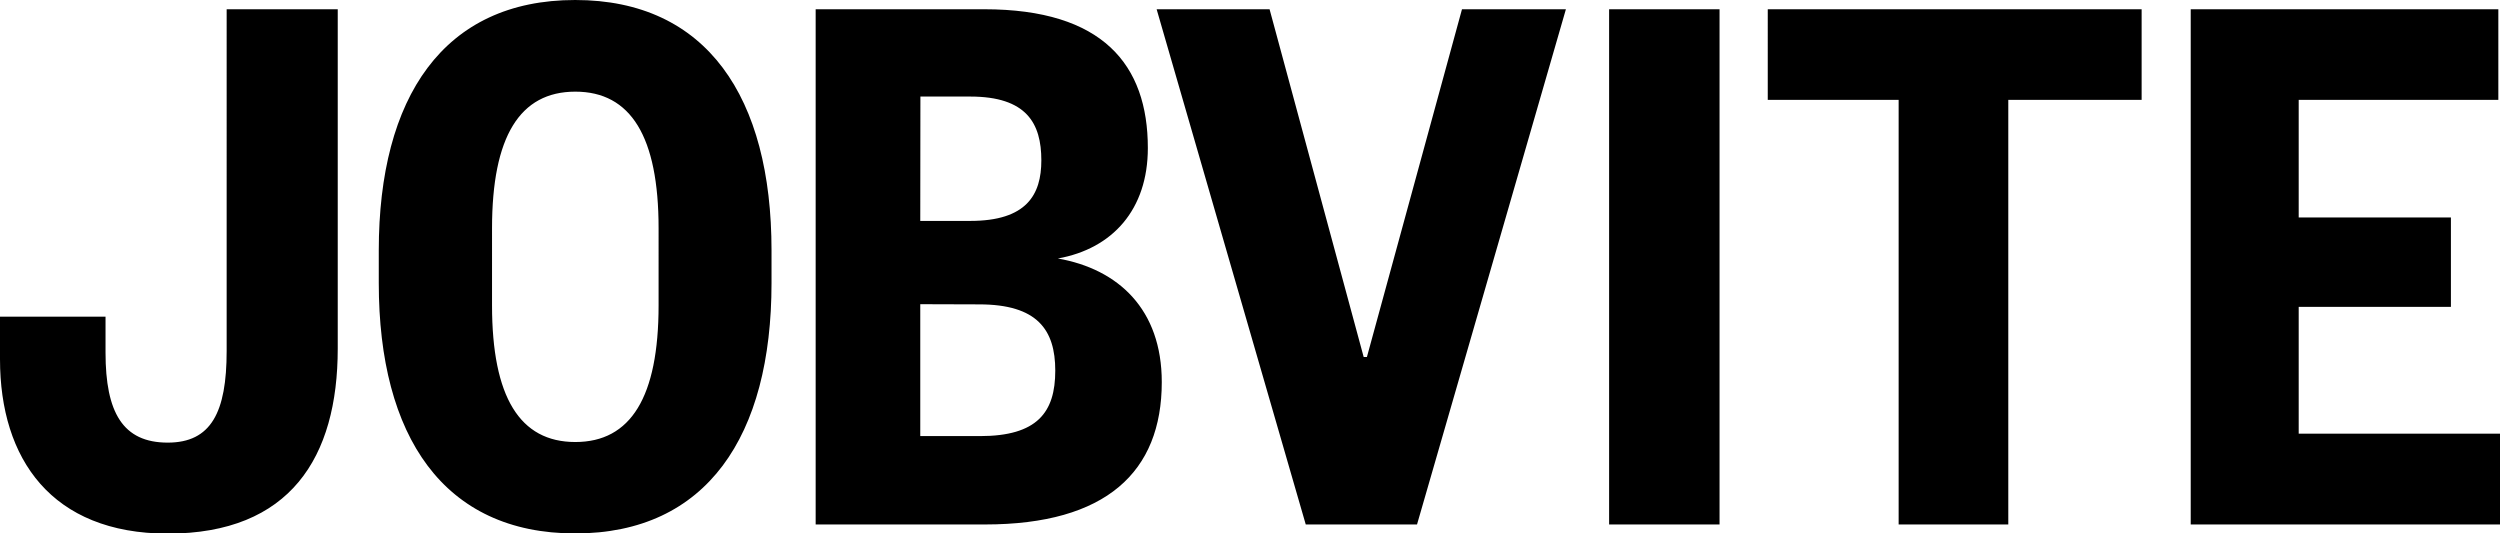 <svg xmlns="http://www.w3.org/2000/svg" viewBox="0 0 540.36 115.3"><path d="M73 2v73.34c0 23.52-10.26 40-36.79 40C11.14 115.3 0 99.21 0 77.64v-9.2h22.81v7.78c0 12.91 3.72 19.45 13.44 19.45 9.38 0 12.74-6.54 12.74-19.8V2zm93.76 59.19c0 33.07-14 54.11-42.44 54.11s-42.45-21-42.45-54.11v-7.07C81.87 21.05 95.84 0 124.32 0s42.44 21.05 42.44 54.12zm-24.41-11.85c0-19.81-6-29.53-18-29.53s-18 9.72-18 29.53V66c0 19.81 6 29.54 18 29.54s18-9.73 18-29.54zm70.56 64.02H176.3V2h36.44c25.64 0 35.36 12 35.36 30 0 13.26-7.6 21.75-19.45 23.87 13.09 2.3 22.46 11 22.46 26.71 0 19.42-12.02 30.78-38.2 30.78zm-14-65.61h10.79c12.2 0 15.38-5.66 15.38-13.09 0-8-3.18-13.79-15.38-13.79h-10.76zm0 18v28.51h12.91c12.38 0 16.27-5.13 16.27-14.15 0-8.84-3.89-14.32-16.45-14.32zm83.32 47.61L250 2h24.41l20.34 75.16h.7L316 2h22.46l-32.18 111.36zM371.67 2v111.36H347.8V2zm38.71 111.36V21.58h-28.29V2h80.81v19.58h-28.82v91.78zm129.98 0h-66.85V2H540v19.58h-43.15V47h32.9v19.32h-32.9v27.41h43.51z"/></svg>